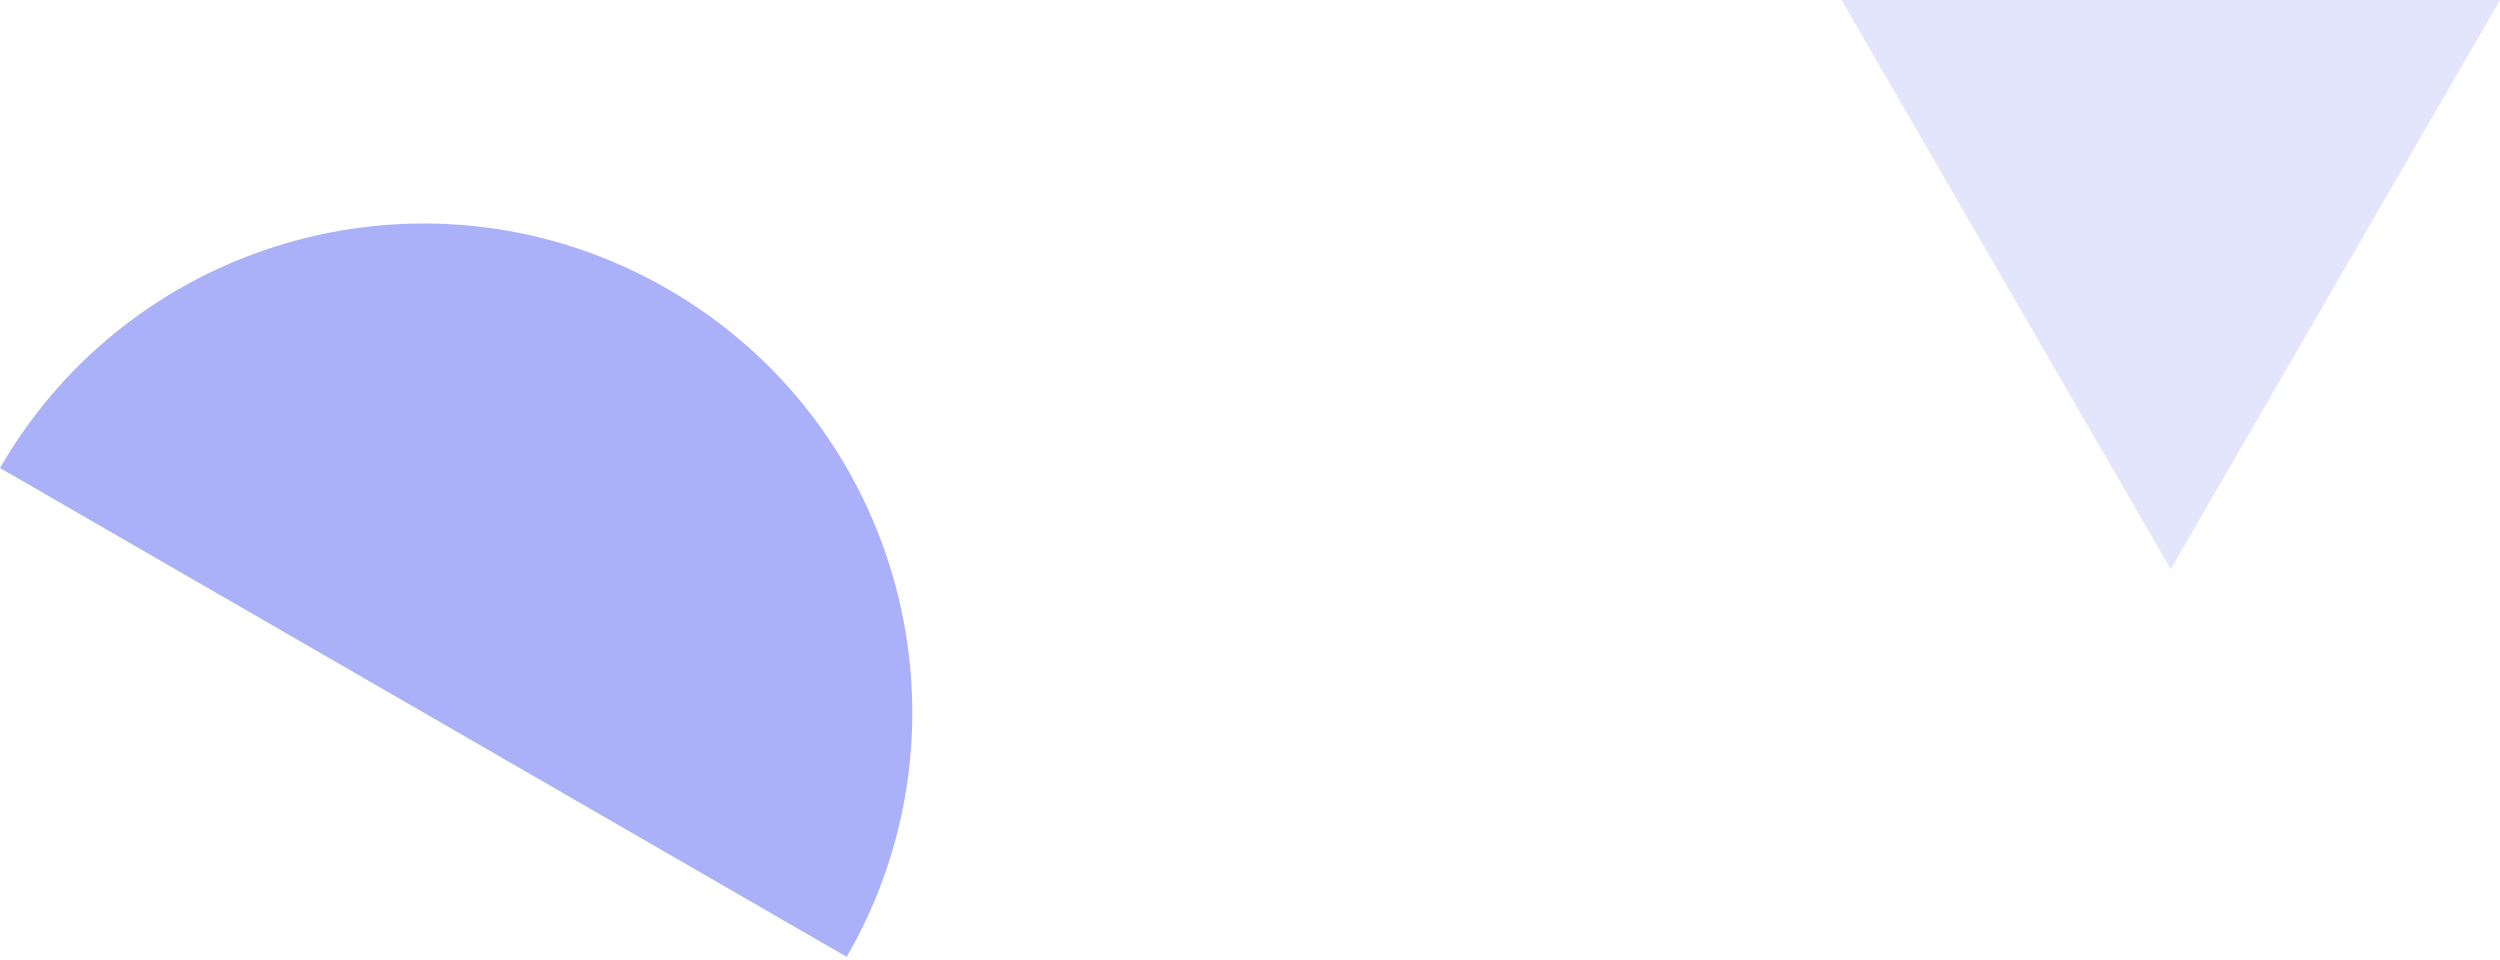 <?xml version="1.0" encoding="UTF-8"?>
<svg xmlns="http://www.w3.org/2000/svg" width="224" height="86" viewBox="0 0 224 86" fill="none">
  <path d="M194.5 51L224 -2.41187e-06L165 2.74607e-06L194.5 51Z" fill="#E3E5FC"></path>
  <path d="M59.834 25.901C38.884 13.805 12.095 20.983 -3.8147e-06 41.933L75.867 85.735C87.962 64.785 80.784 37.996 59.834 25.901Z" fill="#AAB1F8"></path>
</svg>
